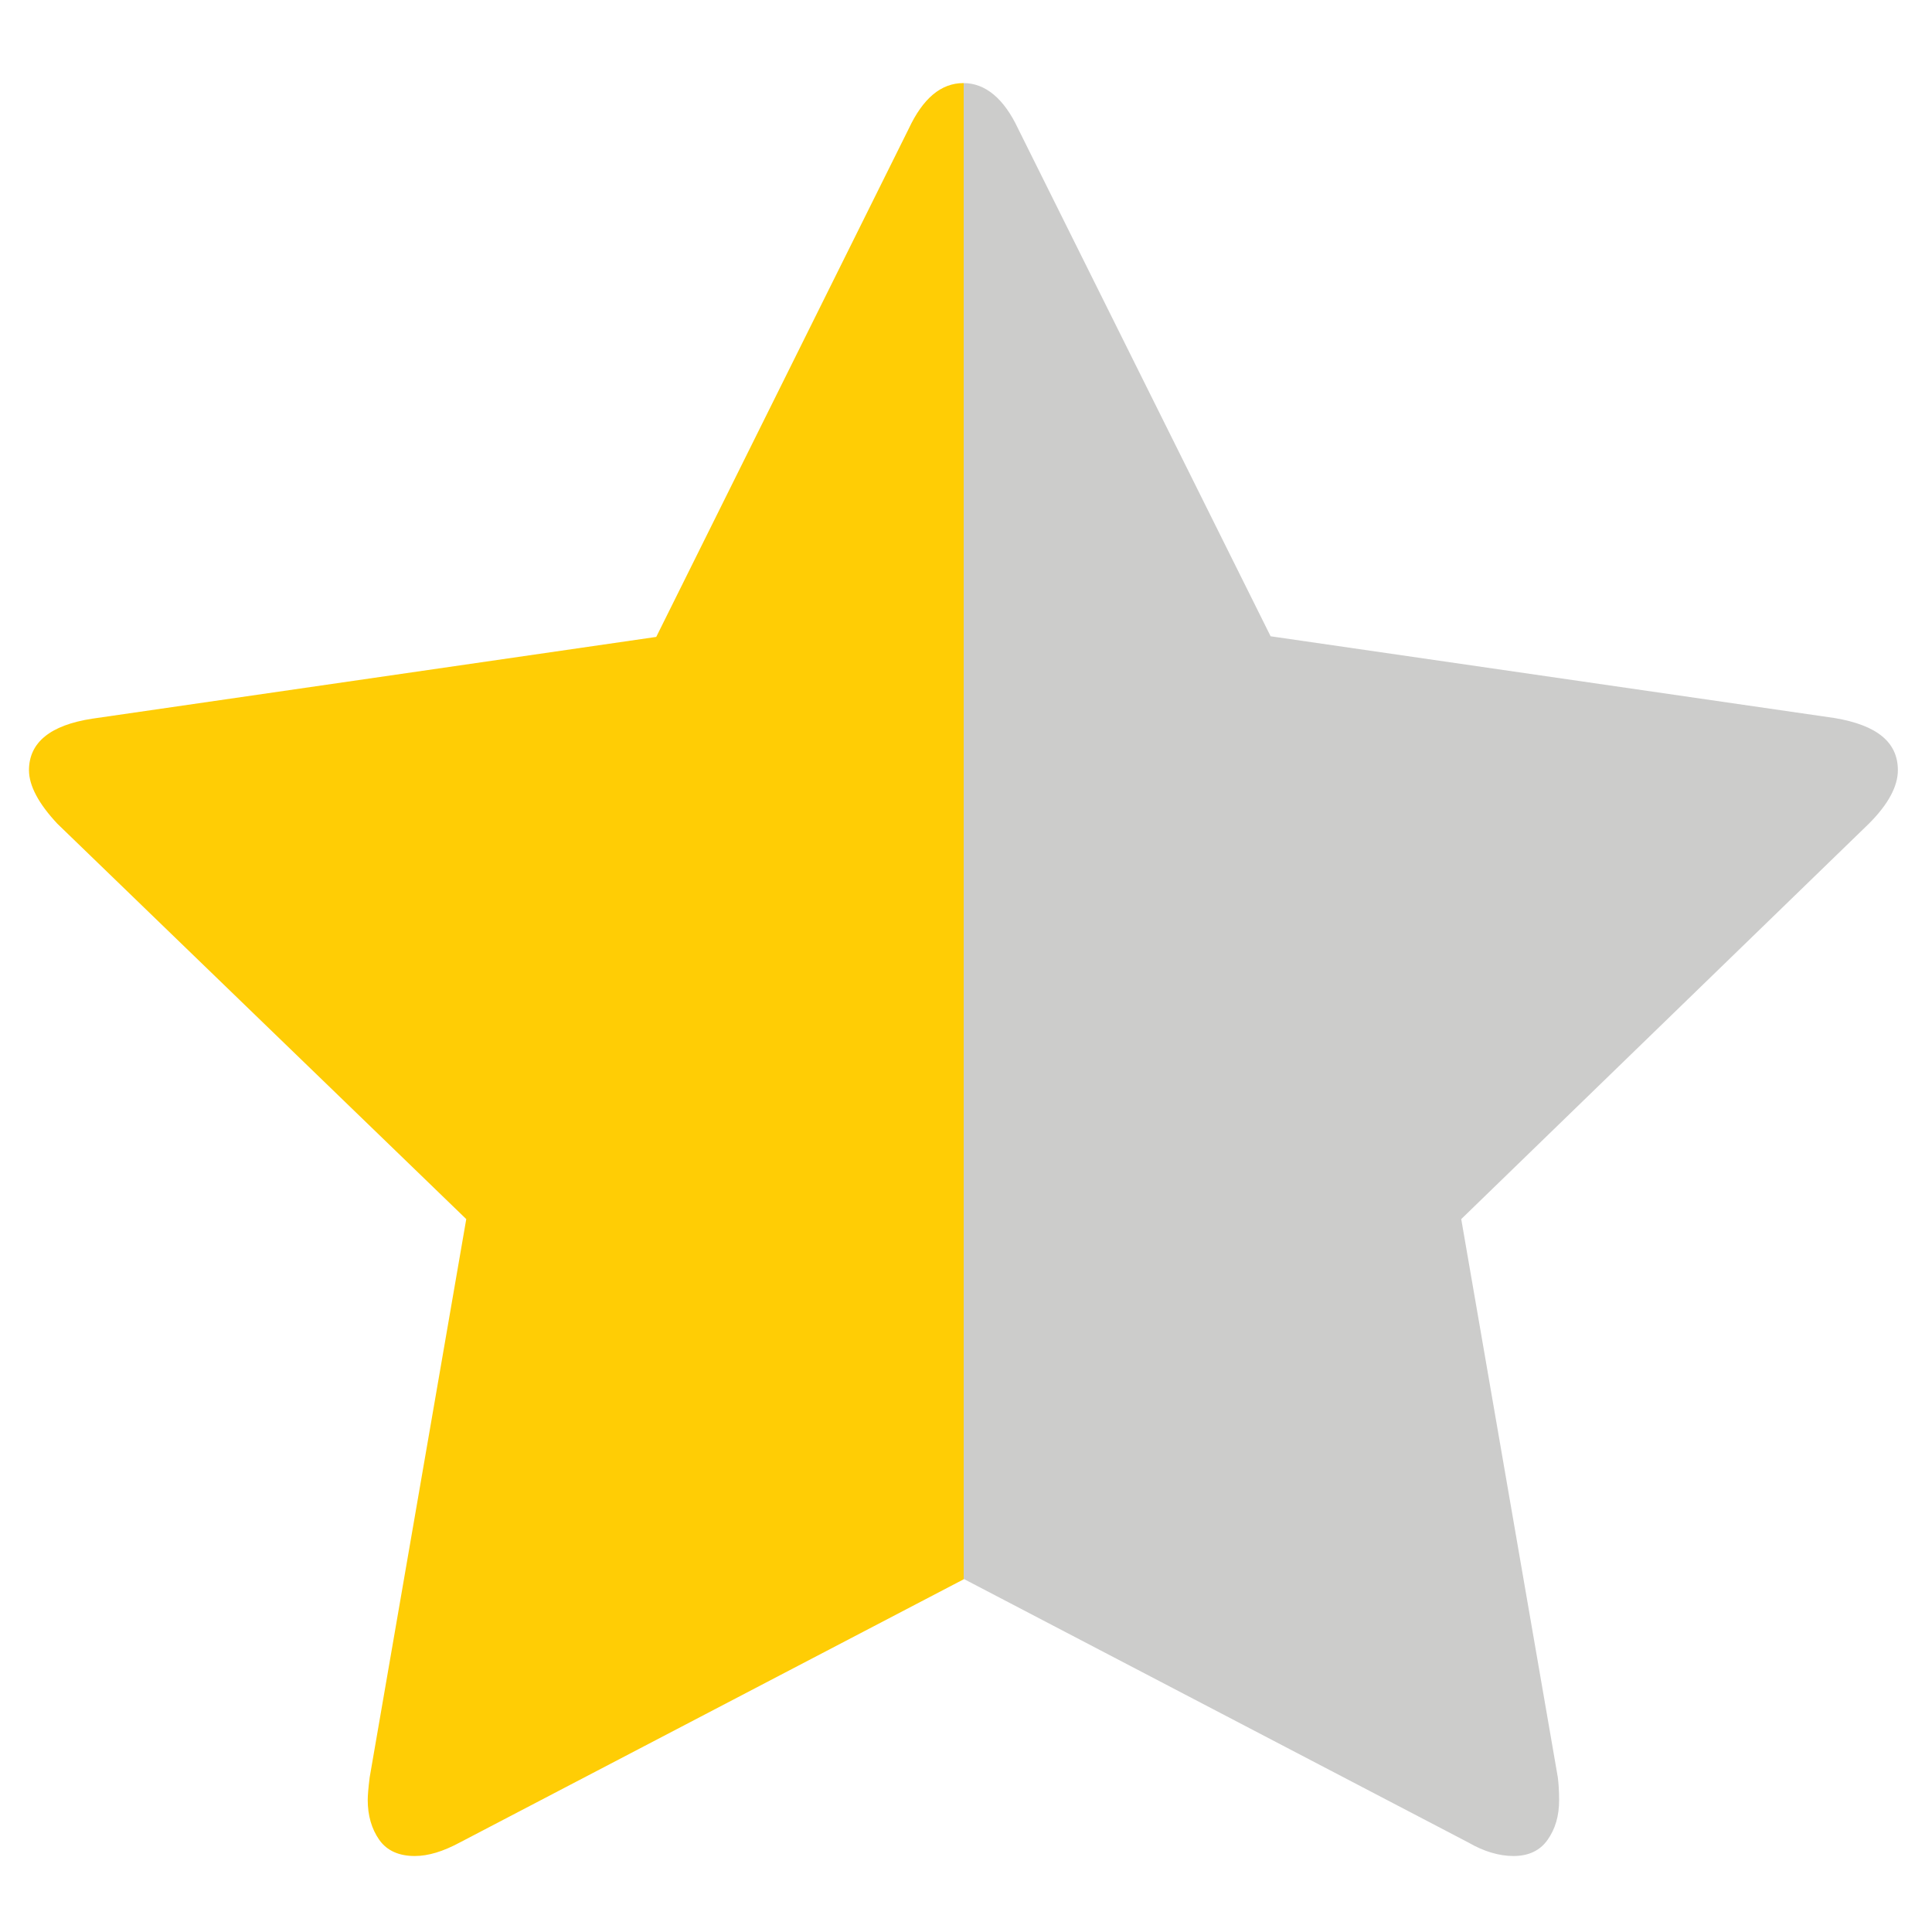 <?xml version="1.0" encoding="utf-8"?>
<!-- Generator: Adobe Illustrator 21.0.0, SVG Export Plug-In . SVG Version: 6.00 Build 0)  -->
<svg version="1.1" id="Layer_1" xmlns="http://www.w3.org/2000/svg" xmlns:xlink="http://www.w3.org/1999/xlink" x="0px" y="0px"
	 viewBox="0 0 300 300" style="enable-background:new 0 0 300 300;" xml:space="preserve">
<style type="text/css">
	.st0{fill:url(#SVGID_1_);}
</style>
<linearGradient id="SVGID_1_" gradientUnits="userSpaceOnUse" x1="4.476" y1="150.431" x2="294.69" y2="150.431">
	<stop  offset="0.5" style="stop-color:#FFCD05"/>
	<stop  offset="0.5" style="stop-color:#CCCCCB"/>
</linearGradient>
<path class="st0" d="M284.9,111.5l-87.6-12.7L158.1,20c-2.2-4.7-5.1-7.1-8.5-7.1c-3.5,0-6.3,2.4-8.5,7.1l-39.2,78.9l-87.6,12.7
	c-6.5,1-9.8,3.7-9.8,8c0,2.4,1.5,5.2,4.4,8.3l63.5,61.4l-15,86.7c-0.2,1.6-0.3,2.8-0.3,3.5c0,2.4,0.6,4.5,1.8,6.2
	c1.2,1.7,3.1,2.5,5.5,2.5c2.1,0,4.4-0.7,7-2.1l78.3-40.9l78.3,40.9c2.4,1.4,4.8,2.1,7,2.1c2.3,0,4.1-0.8,5.3-2.5
	c1.2-1.7,1.8-3.7,1.8-6.2c0-1.5-0.1-2.7-0.2-3.5l-15-86.7l63.3-61.4c3-3,4.5-5.8,4.5-8.3C294.7,115.2,291.4,112.6,284.9,111.5
	L284.9,111.5z"/>
</svg>
